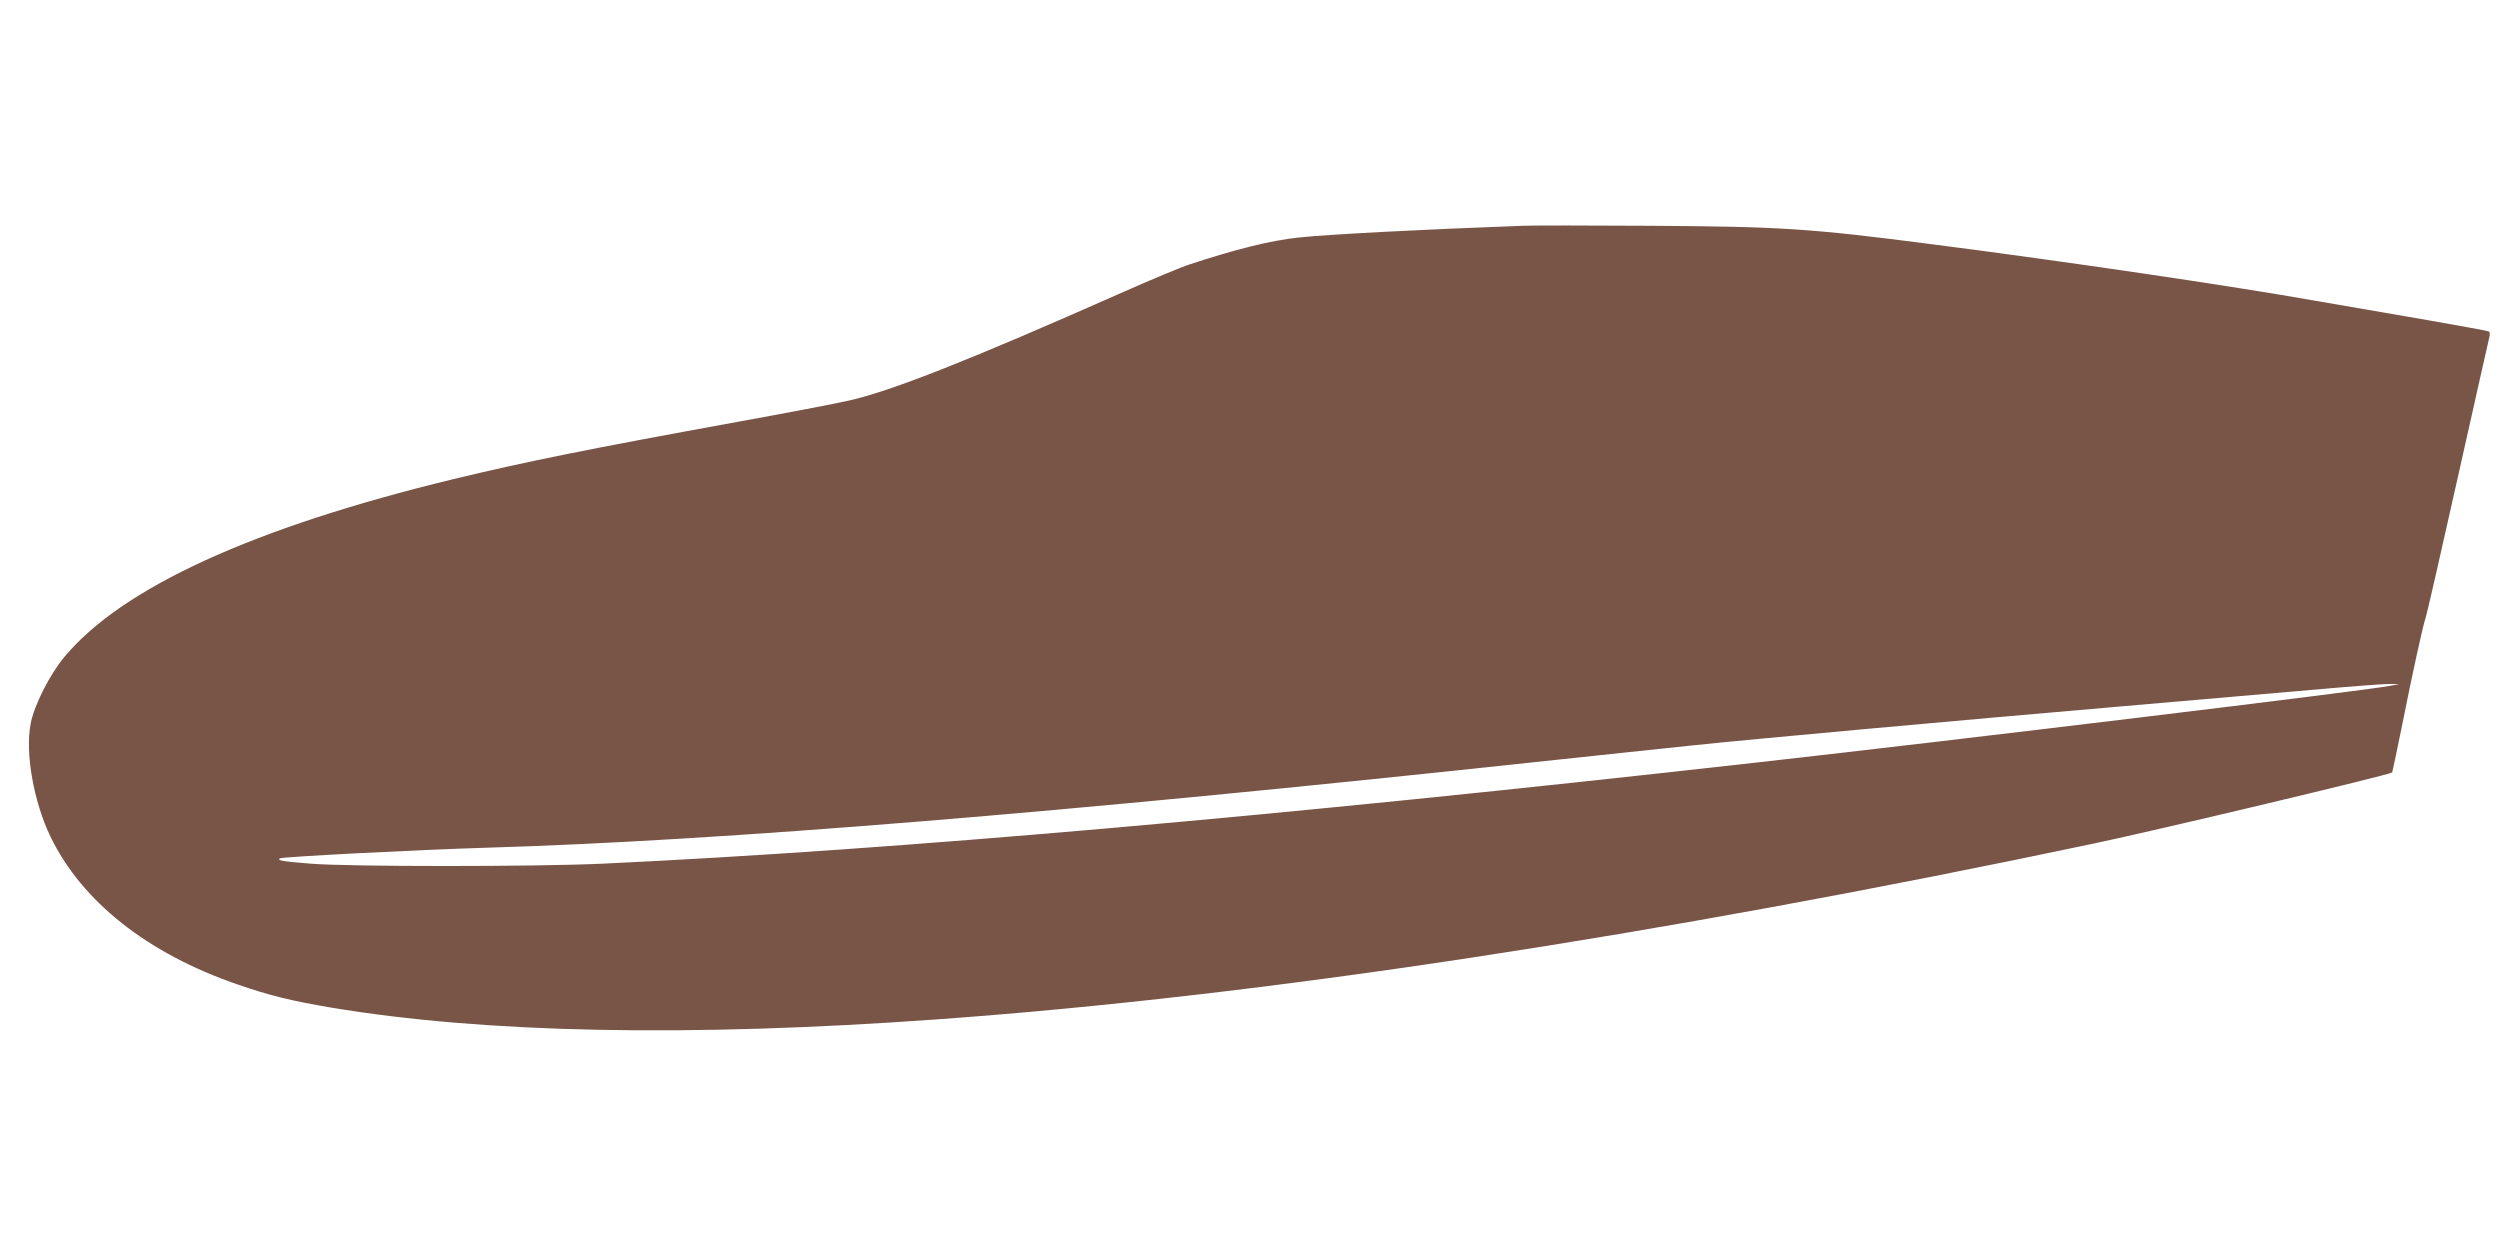 <?xml version="1.0" standalone="no"?>
<!DOCTYPE svg PUBLIC "-//W3C//DTD SVG 20010904//EN"
 "http://www.w3.org/TR/2001/REC-SVG-20010904/DTD/svg10.dtd">
<svg version="1.0" xmlns="http://www.w3.org/2000/svg"
 width="1280pt" height="640pt" viewBox="0 0 1280 640"
 preserveAspectRatio="xMidYMid meet">
<g transform="translate(0,640) scale(0.1,-0.1)"
fill="#795548" stroke="none">
<path d="M7795 5244 c-518 -19 -995 -44 -1145 -60 -143 -15 -324 -60 -560
-138 -41 -13 -199 -79 -350 -146 -776 -344 -1176 -502 -1394 -551 -71 -16
-327 -65 -570 -109 -764 -139 -1086 -204 -1458 -294 -1019 -247 -1692 -554
-1988 -909 -75 -90 -155 -247 -173 -342 -29 -150 15 -399 102 -580 161 -331
495 -596 956 -755 168 -58 275 -84 481 -119 785 -131 1832 -152 3104 -60 1656
119 3660 423 5920 900 323 68 1512 351 1528 364 1 1 22 101 47 223 57 287 113
541 124 568 5 12 79 336 165 720 86 384 159 709 162 720 3 12 2 24 -3 27 -5 3
-144 28 -308 57 -165 28 -426 73 -580 100 -428 76 -1276 201 -1960 289 -631
82 -779 91 -1455 95 -305 2 -595 2 -645 0z m4445 -2355 c-119 -24 -2220 -278
-3245 -393 -2452 -276 -4416 -448 -5910 -518 -348 -16 -1294 -16 -1494 0 -147
12 -171 16 -159 27 8 8 701 44 1068 55 1187 35 2949 179 5340 436 333 35 711
76 840 89 284 30 1318 124 2200 200 355 31 791 69 970 84 179 16 350 29 380
29 l55 0 -45 -9z"/>
</g>
</svg>
